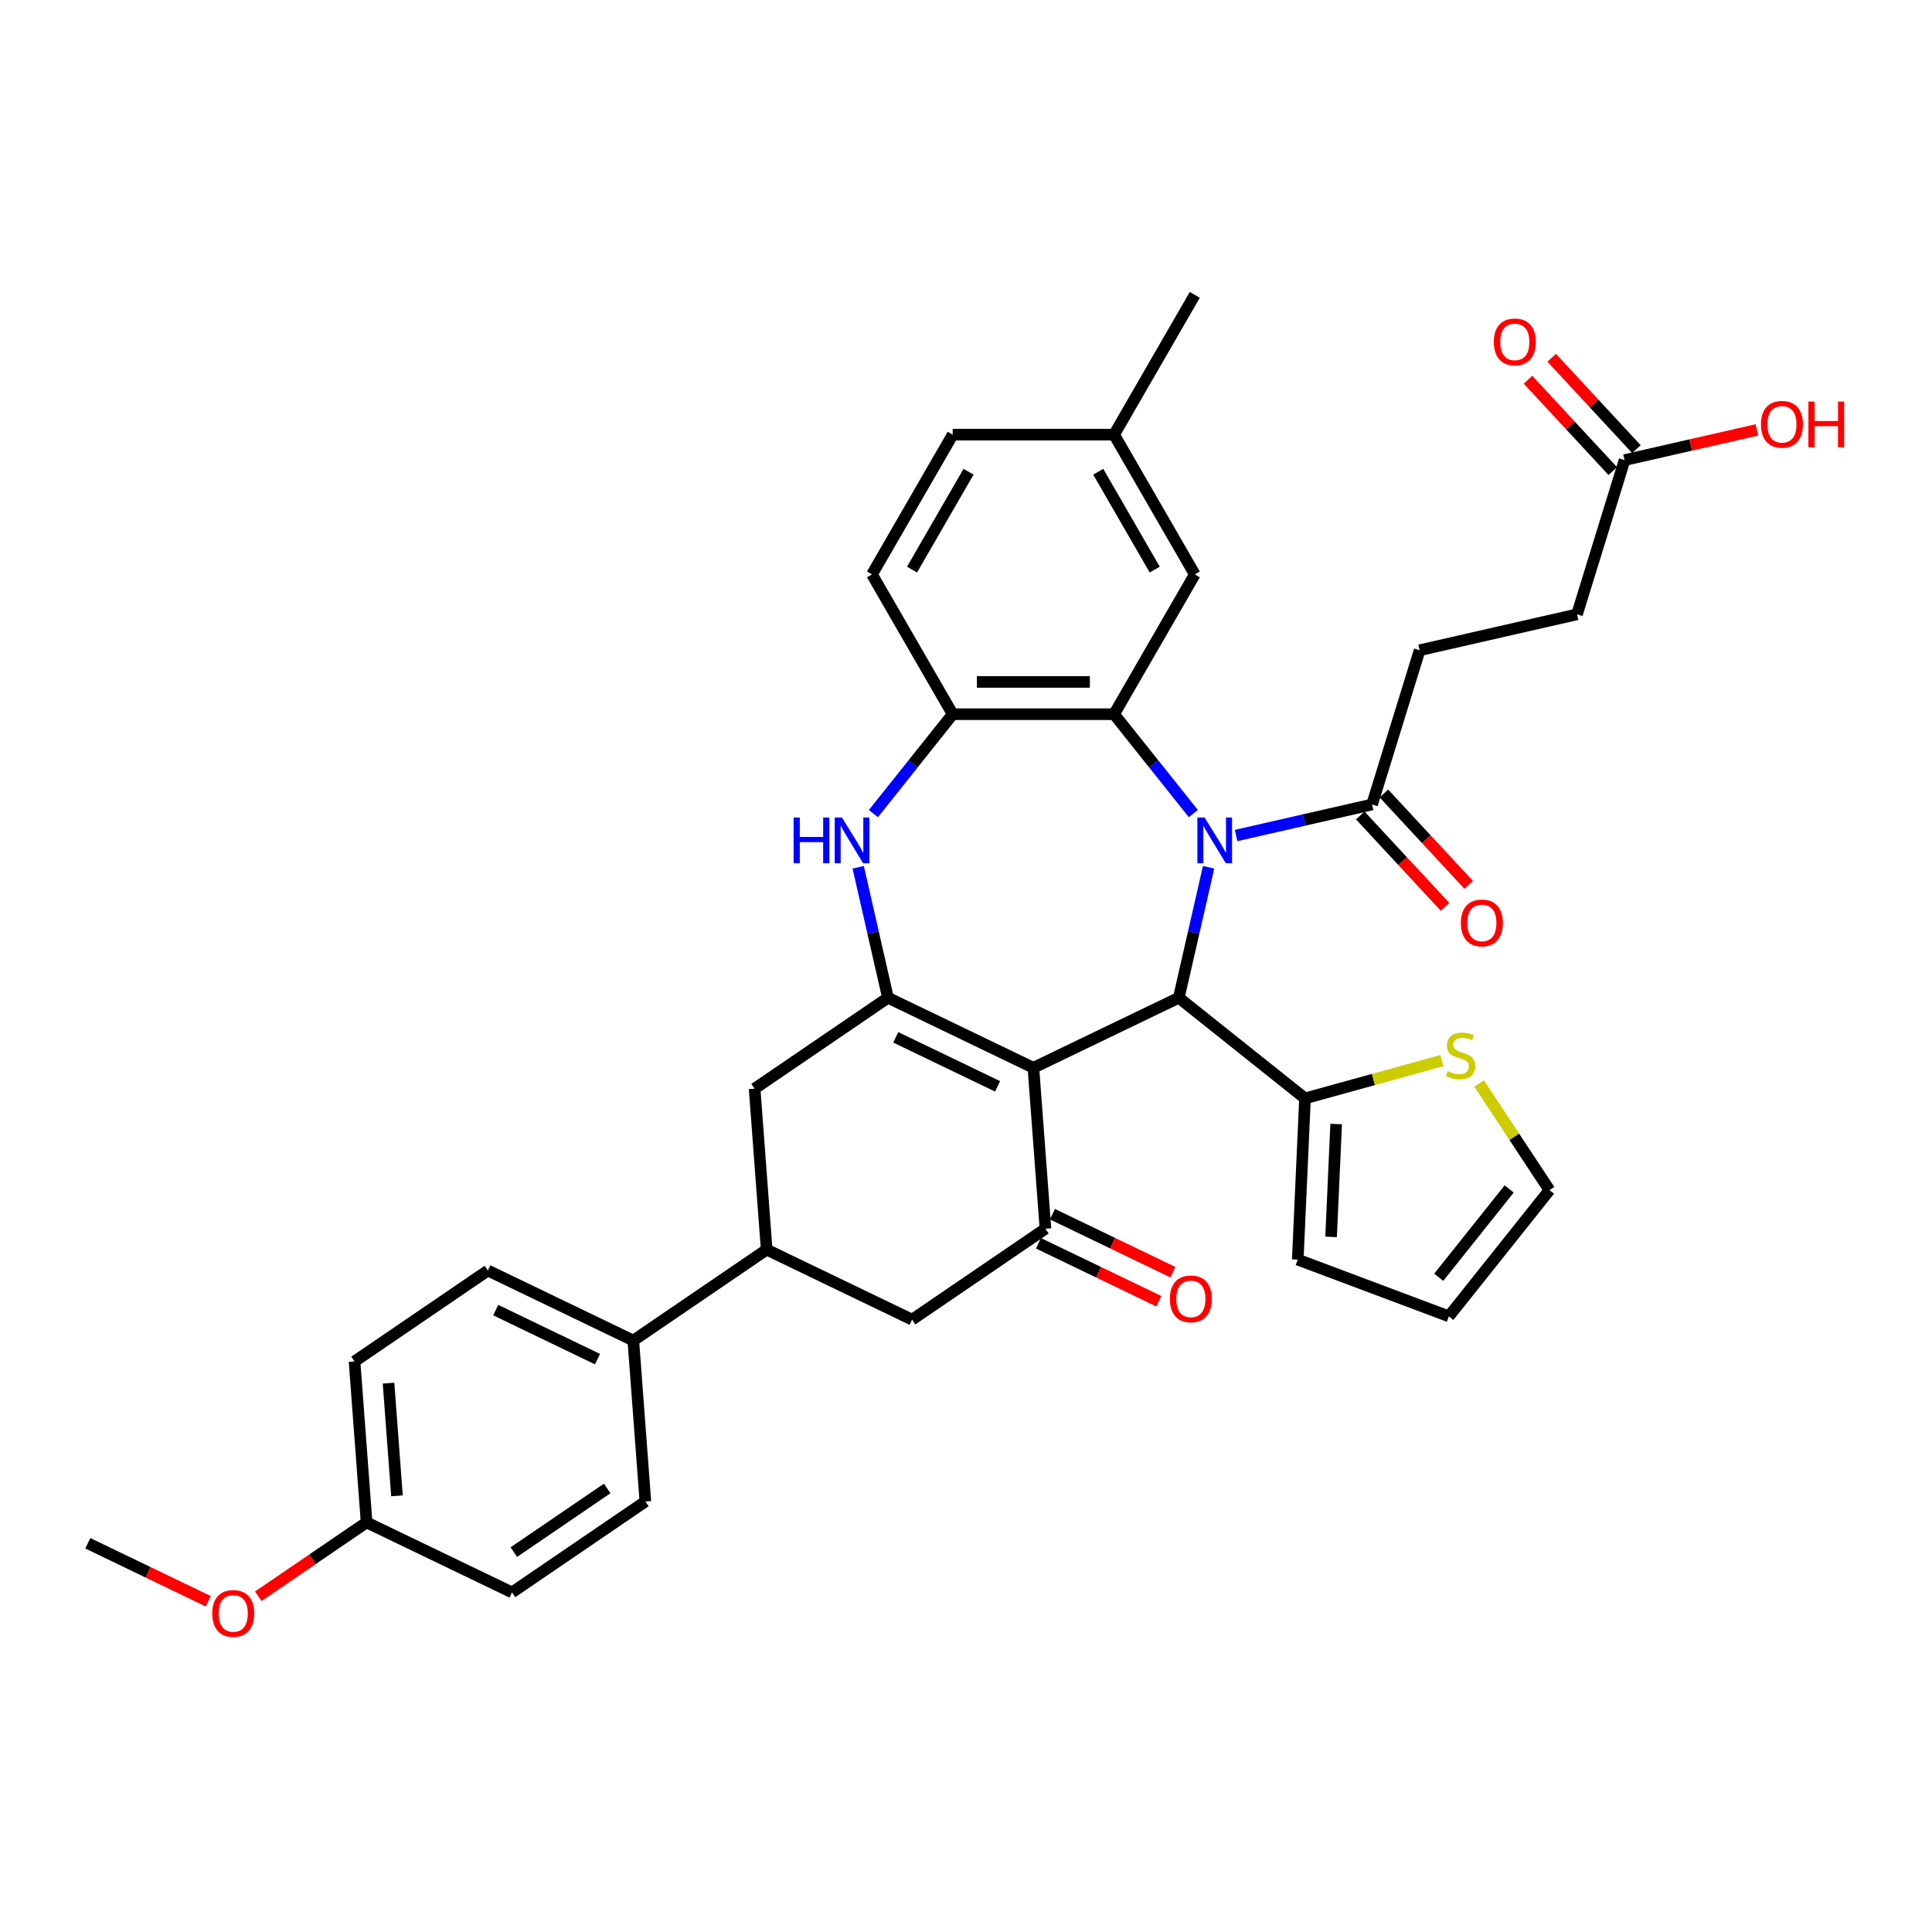 <?xml version='1.0' encoding='iso-8859-1'?>
<svg version='1.1' baseProfile='full'
              xmlns='http://www.w3.org/2000/svg'
                      xmlns:rdkit='http://www.rdkit.org/xml'
                      xmlns:xlink='http://www.w3.org/1999/xlink'
                  xml:space='preserve'
width='1000px' height='1000px' viewBox='0 0 1000 1000'>
<!-- END OF HEADER -->
<rect style='opacity:1.0;fill:#FFFFFF;stroke:none' width='1000' height='1000' x='0' y='0'> </rect>
<path class='bond-1' d='M 625.562,448.904 L 617.855,482.669' style='fill:none;fill-rule:evenodd;stroke:#0000FF;stroke-width:6px;stroke-linecap:butt;stroke-linejoin:miter;stroke-opacity:1' />
<path class='bond-1' d='M 617.855,482.669 L 610.149,516.434' style='fill:none;fill-rule:evenodd;stroke:#000000;stroke-width:6px;stroke-linecap:butt;stroke-linejoin:miter;stroke-opacity:1' />
<path class='bond-3' d='M 617.678,421.116 L 597.164,395.393' style='fill:none;fill-rule:evenodd;stroke:#0000FF;stroke-width:6px;stroke-linecap:butt;stroke-linejoin:miter;stroke-opacity:1' />
<path class='bond-3' d='M 597.164,395.393 L 576.651,369.67' style='fill:none;fill-rule:evenodd;stroke:#000000;stroke-width:6px;stroke-linecap:butt;stroke-linejoin:miter;stroke-opacity:1' />
<path class='bond-7' d='M 639.8,432.462 L 674.993,424.429' style='fill:none;fill-rule:evenodd;stroke:#0000FF;stroke-width:6px;stroke-linecap:butt;stroke-linejoin:miter;stroke-opacity:1' />
<path class='bond-7' d='M 674.993,424.429 L 710.187,416.396' style='fill:none;fill-rule:evenodd;stroke:#000000;stroke-width:6px;stroke-linecap:butt;stroke-linejoin:miter;stroke-opacity:1' />
<path class='bond-0' d='M 534.88,552.682 L 610.149,516.434' style='fill:none;fill-rule:evenodd;stroke:#000000;stroke-width:6px;stroke-linecap:butt;stroke-linejoin:miter;stroke-opacity:1' />
<path class='bond-2' d='M 534.88,552.682 L 459.611,516.434' style='fill:none;fill-rule:evenodd;stroke:#000000;stroke-width:6px;stroke-linecap:butt;stroke-linejoin:miter;stroke-opacity:1' />
<path class='bond-2' d='M 516.34,562.298 L 463.651,536.925' style='fill:none;fill-rule:evenodd;stroke:#000000;stroke-width:6px;stroke-linecap:butt;stroke-linejoin:miter;stroke-opacity:1' />
<path class='bond-4' d='M 534.88,552.682 L 541.123,635.991' style='fill:none;fill-rule:evenodd;stroke:#000000;stroke-width:6px;stroke-linecap:butt;stroke-linejoin:miter;stroke-opacity:1' />
<path class='bond-8' d='M 610.149,516.434 L 675.465,568.522' style='fill:none;fill-rule:evenodd;stroke:#000000;stroke-width:6px;stroke-linecap:butt;stroke-linejoin:miter;stroke-opacity:1' />
<path class='bond-9' d='M 459.611,516.434 L 390.585,563.495' style='fill:none;fill-rule:evenodd;stroke:#000000;stroke-width:6px;stroke-linecap:butt;stroke-linejoin:miter;stroke-opacity:1' />
<path class='bond-36' d='M 459.611,516.434 L 451.904,482.669' style='fill:none;fill-rule:evenodd;stroke:#000000;stroke-width:6px;stroke-linecap:butt;stroke-linejoin:miter;stroke-opacity:1' />
<path class='bond-36' d='M 451.904,482.669 L 444.197,448.904' style='fill:none;fill-rule:evenodd;stroke:#0000FF;stroke-width:6px;stroke-linecap:butt;stroke-linejoin:miter;stroke-opacity:1' />
<path class='bond-6' d='M 576.651,369.67 L 493.108,369.67' style='fill:none;fill-rule:evenodd;stroke:#000000;stroke-width:6px;stroke-linecap:butt;stroke-linejoin:miter;stroke-opacity:1' />
<path class='bond-6' d='M 564.12,352.962 L 505.64,352.962' style='fill:none;fill-rule:evenodd;stroke:#000000;stroke-width:6px;stroke-linecap:butt;stroke-linejoin:miter;stroke-opacity:1' />
<path class='bond-13' d='M 576.651,369.67 L 618.422,297.32' style='fill:none;fill-rule:evenodd;stroke:#000000;stroke-width:6px;stroke-linecap:butt;stroke-linejoin:miter;stroke-opacity:1' />
<path class='bond-11' d='M 541.123,635.991 L 472.097,683.052' style='fill:none;fill-rule:evenodd;stroke:#000000;stroke-width:6px;stroke-linecap:butt;stroke-linejoin:miter;stroke-opacity:1' />
<path class='bond-16' d='M 537.498,643.518 L 568.658,658.523' style='fill:none;fill-rule:evenodd;stroke:#000000;stroke-width:6px;stroke-linecap:butt;stroke-linejoin:miter;stroke-opacity:1' />
<path class='bond-16' d='M 568.658,658.523 L 599.818,673.529' style='fill:none;fill-rule:evenodd;stroke:#FF0000;stroke-width:6px;stroke-linecap:butt;stroke-linejoin:miter;stroke-opacity:1' />
<path class='bond-16' d='M 544.748,628.464 L 575.908,643.47' style='fill:none;fill-rule:evenodd;stroke:#000000;stroke-width:6px;stroke-linecap:butt;stroke-linejoin:miter;stroke-opacity:1' />
<path class='bond-16' d='M 575.908,643.47 L 607.068,658.476' style='fill:none;fill-rule:evenodd;stroke:#FF0000;stroke-width:6px;stroke-linecap:butt;stroke-linejoin:miter;stroke-opacity:1' />
<path class='bond-5' d='M 452.082,421.116 L 472.595,395.393' style='fill:none;fill-rule:evenodd;stroke:#0000FF;stroke-width:6px;stroke-linecap:butt;stroke-linejoin:miter;stroke-opacity:1' />
<path class='bond-5' d='M 472.595,395.393 L 493.108,369.67' style='fill:none;fill-rule:evenodd;stroke:#000000;stroke-width:6px;stroke-linecap:butt;stroke-linejoin:miter;stroke-opacity:1' />
<path class='bond-21' d='M 493.108,369.67 L 451.337,297.32' style='fill:none;fill-rule:evenodd;stroke:#000000;stroke-width:6px;stroke-linecap:butt;stroke-linejoin:miter;stroke-opacity:1' />
<path class='bond-19' d='M 704.063,422.079 L 726,445.721' style='fill:none;fill-rule:evenodd;stroke:#000000;stroke-width:6px;stroke-linecap:butt;stroke-linejoin:miter;stroke-opacity:1' />
<path class='bond-19' d='M 726,445.721 L 747.937,469.364' style='fill:none;fill-rule:evenodd;stroke:#FF0000;stroke-width:6px;stroke-linecap:butt;stroke-linejoin:miter;stroke-opacity:1' />
<path class='bond-19' d='M 716.311,410.714 L 738.248,434.357' style='fill:none;fill-rule:evenodd;stroke:#000000;stroke-width:6px;stroke-linecap:butt;stroke-linejoin:miter;stroke-opacity:1' />
<path class='bond-19' d='M 738.248,434.357 L 760.185,457.999' style='fill:none;fill-rule:evenodd;stroke:#FF0000;stroke-width:6px;stroke-linecap:butt;stroke-linejoin:miter;stroke-opacity:1' />
<path class='bond-20' d='M 710.187,416.396 L 734.811,336.565' style='fill:none;fill-rule:evenodd;stroke:#000000;stroke-width:6px;stroke-linecap:butt;stroke-linejoin:miter;stroke-opacity:1' />
<path class='bond-12' d='M 675.465,568.522 L 710.894,558.744' style='fill:none;fill-rule:evenodd;stroke:#000000;stroke-width:6px;stroke-linecap:butt;stroke-linejoin:miter;stroke-opacity:1' />
<path class='bond-12' d='M 710.894,558.744 L 746.323,548.967' style='fill:none;fill-rule:evenodd;stroke:#CCCC00;stroke-width:6px;stroke-linecap:butt;stroke-linejoin:miter;stroke-opacity:1' />
<path class='bond-17' d='M 675.465,568.522 L 671.717,651.98' style='fill:none;fill-rule:evenodd;stroke:#000000;stroke-width:6px;stroke-linecap:butt;stroke-linejoin:miter;stroke-opacity:1' />
<path class='bond-17' d='M 691.594,581.79 L 688.971,640.211' style='fill:none;fill-rule:evenodd;stroke:#000000;stroke-width:6px;stroke-linecap:butt;stroke-linejoin:miter;stroke-opacity:1' />
<path class='bond-39' d='M 390.585,563.495 L 396.828,646.804' style='fill:none;fill-rule:evenodd;stroke:#000000;stroke-width:6px;stroke-linecap:butt;stroke-linejoin:miter;stroke-opacity:1' />
<path class='bond-10' d='M 396.828,646.804 L 472.097,683.052' style='fill:none;fill-rule:evenodd;stroke:#000000;stroke-width:6px;stroke-linecap:butt;stroke-linejoin:miter;stroke-opacity:1' />
<path class='bond-15' d='M 396.828,646.804 L 327.802,693.865' style='fill:none;fill-rule:evenodd;stroke:#000000;stroke-width:6px;stroke-linecap:butt;stroke-linejoin:miter;stroke-opacity:1' />
<path class='bond-18' d='M 765.581,560.816 L 783.801,588.418' style='fill:none;fill-rule:evenodd;stroke:#CCCC00;stroke-width:6px;stroke-linecap:butt;stroke-linejoin:miter;stroke-opacity:1' />
<path class='bond-18' d='M 783.801,588.418 L 802.02,616.019' style='fill:none;fill-rule:evenodd;stroke:#000000;stroke-width:6px;stroke-linecap:butt;stroke-linejoin:miter;stroke-opacity:1' />
<path class='bond-27' d='M 618.422,297.32 L 576.651,224.97' style='fill:none;fill-rule:evenodd;stroke:#000000;stroke-width:6px;stroke-linecap:butt;stroke-linejoin:miter;stroke-opacity:1' />
<path class='bond-27' d='M 597.686,294.822 L 568.447,244.177' style='fill:none;fill-rule:evenodd;stroke:#000000;stroke-width:6px;stroke-linecap:butt;stroke-linejoin:miter;stroke-opacity:1' />
<path class='bond-14' d='M 840.884,238.145 L 816.259,317.975' style='fill:none;fill-rule:evenodd;stroke:#000000;stroke-width:6px;stroke-linecap:butt;stroke-linejoin:miter;stroke-opacity:1' />
<path class='bond-23' d='M 847.008,232.462 L 825.071,208.82' style='fill:none;fill-rule:evenodd;stroke:#000000;stroke-width:6px;stroke-linecap:butt;stroke-linejoin:miter;stroke-opacity:1' />
<path class='bond-23' d='M 825.071,208.82 L 803.134,185.177' style='fill:none;fill-rule:evenodd;stroke:#FF0000;stroke-width:6px;stroke-linecap:butt;stroke-linejoin:miter;stroke-opacity:1' />
<path class='bond-23' d='M 834.76,243.827 L 812.822,220.184' style='fill:none;fill-rule:evenodd;stroke:#000000;stroke-width:6px;stroke-linecap:butt;stroke-linejoin:miter;stroke-opacity:1' />
<path class='bond-23' d='M 812.822,220.184 L 790.885,196.542' style='fill:none;fill-rule:evenodd;stroke:#FF0000;stroke-width:6px;stroke-linecap:butt;stroke-linejoin:miter;stroke-opacity:1' />
<path class='bond-29' d='M 840.884,238.145 L 875.133,230.327' style='fill:none;fill-rule:evenodd;stroke:#000000;stroke-width:6px;stroke-linecap:butt;stroke-linejoin:miter;stroke-opacity:1' />
<path class='bond-29' d='M 875.133,230.327 L 909.382,222.51' style='fill:none;fill-rule:evenodd;stroke:#FF0000;stroke-width:6px;stroke-linecap:butt;stroke-linejoin:miter;stroke-opacity:1' />
<path class='bond-24' d='M 327.802,693.865 L 252.533,657.618' style='fill:none;fill-rule:evenodd;stroke:#000000;stroke-width:6px;stroke-linecap:butt;stroke-linejoin:miter;stroke-opacity:1' />
<path class='bond-24' d='M 309.262,703.482 L 256.573,678.108' style='fill:none;fill-rule:evenodd;stroke:#000000;stroke-width:6px;stroke-linecap:butt;stroke-linejoin:miter;stroke-opacity:1' />
<path class='bond-25' d='M 327.802,693.865 L 334.045,777.174' style='fill:none;fill-rule:evenodd;stroke:#000000;stroke-width:6px;stroke-linecap:butt;stroke-linejoin:miter;stroke-opacity:1' />
<path class='bond-22' d='M 671.717,651.98 L 749.932,681.335' style='fill:none;fill-rule:evenodd;stroke:#000000;stroke-width:6px;stroke-linecap:butt;stroke-linejoin:miter;stroke-opacity:1' />
<path class='bond-38' d='M 802.02,616.019 L 749.932,681.335' style='fill:none;fill-rule:evenodd;stroke:#000000;stroke-width:6px;stroke-linecap:butt;stroke-linejoin:miter;stroke-opacity:1' />
<path class='bond-38' d='M 781.144,615.399 L 744.682,661.12' style='fill:none;fill-rule:evenodd;stroke:#000000;stroke-width:6px;stroke-linecap:butt;stroke-linejoin:miter;stroke-opacity:1' />
<path class='bond-26' d='M 734.811,336.565 L 816.259,317.975' style='fill:none;fill-rule:evenodd;stroke:#000000;stroke-width:6px;stroke-linecap:butt;stroke-linejoin:miter;stroke-opacity:1' />
<path class='bond-37' d='M 451.337,297.32 L 493.108,224.97' style='fill:none;fill-rule:evenodd;stroke:#000000;stroke-width:6px;stroke-linecap:butt;stroke-linejoin:miter;stroke-opacity:1' />
<path class='bond-37' d='M 472.073,294.822 L 501.313,244.177' style='fill:none;fill-rule:evenodd;stroke:#000000;stroke-width:6px;stroke-linecap:butt;stroke-linejoin:miter;stroke-opacity:1' />
<path class='bond-32' d='M 252.533,657.618 L 183.507,704.679' style='fill:none;fill-rule:evenodd;stroke:#000000;stroke-width:6px;stroke-linecap:butt;stroke-linejoin:miter;stroke-opacity:1' />
<path class='bond-31' d='M 334.045,777.174 L 265.019,824.235' style='fill:none;fill-rule:evenodd;stroke:#000000;stroke-width:6px;stroke-linecap:butt;stroke-linejoin:miter;stroke-opacity:1' />
<path class='bond-31' d='M 314.279,770.428 L 265.96,803.371' style='fill:none;fill-rule:evenodd;stroke:#000000;stroke-width:6px;stroke-linecap:butt;stroke-linejoin:miter;stroke-opacity:1' />
<path class='bond-30' d='M 576.651,224.97 L 493.108,224.97' style='fill:none;fill-rule:evenodd;stroke:#000000;stroke-width:6px;stroke-linecap:butt;stroke-linejoin:miter;stroke-opacity:1' />
<path class='bond-34' d='M 576.651,224.97 L 618.422,152.621' style='fill:none;fill-rule:evenodd;stroke:#000000;stroke-width:6px;stroke-linecap:butt;stroke-linejoin:miter;stroke-opacity:1' />
<path class='bond-28' d='M 189.75,787.987 L 265.019,824.235' style='fill:none;fill-rule:evenodd;stroke:#000000;stroke-width:6px;stroke-linecap:butt;stroke-linejoin:miter;stroke-opacity:1' />
<path class='bond-33' d='M 189.75,787.987 L 161.711,807.104' style='fill:none;fill-rule:evenodd;stroke:#000000;stroke-width:6px;stroke-linecap:butt;stroke-linejoin:miter;stroke-opacity:1' />
<path class='bond-33' d='M 161.711,807.104 L 133.673,826.22' style='fill:none;fill-rule:evenodd;stroke:#FF0000;stroke-width:6px;stroke-linecap:butt;stroke-linejoin:miter;stroke-opacity:1' />
<path class='bond-40' d='M 189.75,787.987 L 183.507,704.679' style='fill:none;fill-rule:evenodd;stroke:#000000;stroke-width:6px;stroke-linecap:butt;stroke-linejoin:miter;stroke-opacity:1' />
<path class='bond-40' d='M 205.475,774.243 L 201.105,715.926' style='fill:none;fill-rule:evenodd;stroke:#000000;stroke-width:6px;stroke-linecap:butt;stroke-linejoin:miter;stroke-opacity:1' />
<path class='bond-35' d='M 107.775,828.813 L 76.615,813.807' style='fill:none;fill-rule:evenodd;stroke:#FF0000;stroke-width:6px;stroke-linecap:butt;stroke-linejoin:miter;stroke-opacity:1' />
<path class='bond-35' d='M 76.615,813.807 L 45.455,798.801' style='fill:none;fill-rule:evenodd;stroke:#000000;stroke-width:6px;stroke-linecap:butt;stroke-linejoin:miter;stroke-opacity:1' />
<path  class='atom-0' d='M 623.509 423.157
L 631.262 435.688
Q 632.03 436.924, 633.267 439.163
Q 634.503 441.402, 634.57 441.536
L 634.57 423.157
L 637.711 423.157
L 637.711 446.816
L 634.47 446.816
L 626.149 433.115
Q 625.18 431.511, 624.144 429.673
Q 623.141 427.835, 622.841 427.267
L 622.841 446.816
L 619.766 446.816
L 619.766 423.157
L 623.509 423.157
' fill='#0000FF'/>
<path  class='atom-6' d='M 410.762 423.157
L 413.97 423.157
L 413.97 433.215
L 426.067 433.215
L 426.067 423.157
L 429.275 423.157
L 429.275 446.816
L 426.067 446.816
L 426.067 435.889
L 413.97 435.889
L 413.97 446.816
L 410.762 446.816
L 410.762 423.157
' fill='#0000FF'/>
<path  class='atom-6' d='M 435.791 423.157
L 443.544 435.688
Q 444.312 436.924, 445.549 439.163
Q 446.785 441.402, 446.852 441.536
L 446.852 423.157
L 449.993 423.157
L 449.993 446.816
L 446.752 446.816
L 438.431 433.115
Q 437.462 431.511, 436.426 429.673
Q 435.423 427.835, 435.123 427.267
L 435.123 446.816
L 432.048 446.816
L 432.048 423.157
L 435.791 423.157
' fill='#0000FF'/>
<path  class='atom-13' d='M 749.313 554.417
Q 749.581 554.517, 750.683 554.985
Q 751.786 555.453, 752.989 555.754
Q 754.226 556.021, 755.429 556.021
Q 757.668 556.021, 758.971 554.952
Q 760.274 553.849, 760.274 551.944
Q 760.274 550.641, 759.606 549.839
Q 758.971 549.037, 757.968 548.602
Q 756.966 548.168, 755.295 547.667
Q 753.19 547.032, 751.92 546.43
Q 750.683 545.829, 749.781 544.559
Q 748.912 543.289, 748.912 541.15
Q 748.912 538.176, 750.917 536.338
Q 752.956 534.5, 756.966 534.5
Q 759.706 534.5, 762.814 535.804
L 762.045 538.377
Q 759.205 537.207, 757.066 537.207
Q 754.76 537.207, 753.49 538.176
Q 752.221 539.112, 752.254 540.749
Q 752.254 542.019, 752.889 542.788
Q 753.557 543.556, 754.493 543.991
Q 755.462 544.425, 757.066 544.927
Q 759.205 545.595, 760.475 546.263
Q 761.744 546.932, 762.647 548.302
Q 763.582 549.638, 763.582 551.944
Q 763.582 555.219, 761.377 556.99
Q 759.205 558.728, 755.562 558.728
Q 753.457 558.728, 751.853 558.26
Q 750.282 557.825, 748.411 557.057
L 749.313 554.417
' fill='#CCCC00'/>
<path  class='atom-17' d='M 605.531 672.305
Q 605.531 666.624, 608.338 663.45
Q 611.146 660.275, 616.392 660.275
Q 621.638 660.275, 624.445 663.45
Q 627.252 666.624, 627.252 672.305
Q 627.252 678.053, 624.412 681.328
Q 621.572 684.569, 616.392 684.569
Q 611.179 684.569, 608.338 681.328
Q 605.531 678.086, 605.531 672.305
M 616.392 681.896
Q 620.001 681.896, 621.939 679.49
Q 623.911 677.05, 623.911 672.305
Q 623.911 667.66, 621.939 665.321
Q 620.001 662.948, 616.392 662.948
Q 612.783 662.948, 610.811 665.288
Q 608.873 667.627, 608.873 672.305
Q 608.873 677.084, 610.811 679.49
Q 612.783 681.896, 616.392 681.896
' fill='#FF0000'/>
<path  class='atom-20' d='M 756.149 477.704
Q 756.149 472.023, 758.956 468.849
Q 761.763 465.674, 767.01 465.674
Q 772.256 465.674, 775.063 468.849
Q 777.87 472.023, 777.87 477.704
Q 777.87 483.452, 775.03 486.727
Q 772.19 489.968, 767.01 489.968
Q 761.797 489.968, 758.956 486.727
Q 756.149 483.485, 756.149 477.704
M 767.01 487.295
Q 770.619 487.295, 772.557 484.889
Q 774.529 482.449, 774.529 477.704
Q 774.529 473.059, 772.557 470.72
Q 770.619 468.347, 767.01 468.347
Q 763.401 468.347, 761.429 470.687
Q 759.491 473.026, 759.491 477.704
Q 759.491 482.483, 761.429 484.889
Q 763.401 487.295, 767.01 487.295
' fill='#FF0000'/>
<path  class='atom-24' d='M 773.2 176.97
Q 773.2 171.29, 776.007 168.115
Q 778.814 164.94, 784.06 164.94
Q 789.307 164.94, 792.114 168.115
Q 794.921 171.29, 794.921 176.97
Q 794.921 182.718, 792.08 185.993
Q 789.24 189.235, 784.06 189.235
Q 778.847 189.235, 776.007 185.993
Q 773.2 182.752, 773.2 176.97
M 784.06 186.561
Q 787.669 186.561, 789.608 184.155
Q 791.579 181.716, 791.579 176.97
Q 791.579 172.326, 789.608 169.986
Q 787.669 167.614, 784.06 167.614
Q 780.451 167.614, 778.48 169.953
Q 776.542 172.292, 776.542 176.97
Q 776.542 181.749, 778.48 184.155
Q 780.451 186.561, 784.06 186.561
' fill='#FF0000'/>
<path  class='atom-30' d='M 911.471 219.621
Q 911.471 213.941, 914.278 210.766
Q 917.085 207.591, 922.331 207.591
Q 927.578 207.591, 930.385 210.766
Q 933.192 213.941, 933.192 219.621
Q 933.192 225.369, 930.352 228.644
Q 927.511 231.886, 922.331 231.886
Q 917.118 231.886, 914.278 228.644
Q 911.471 225.403, 911.471 219.621
M 922.331 229.212
Q 925.941 229.212, 927.879 226.806
Q 929.85 224.367, 929.85 219.621
Q 929.85 214.977, 927.879 212.637
Q 925.941 210.265, 922.331 210.265
Q 918.722 210.265, 916.751 212.604
Q 914.813 214.943, 914.813 219.621
Q 914.813 224.4, 916.751 226.806
Q 918.722 229.212, 922.331 229.212
' fill='#FF0000'/>
<path  class='atom-30' d='M 936.032 207.859
L 939.24 207.859
L 939.24 217.917
L 951.337 217.917
L 951.337 207.859
L 954.545 207.859
L 954.545 231.518
L 951.337 231.518
L 951.337 220.591
L 939.24 220.591
L 939.24 231.518
L 936.032 231.518
L 936.032 207.859
' fill='#FF0000'/>
<path  class='atom-34' d='M 109.863 835.115
Q 109.863 829.435, 112.67 826.26
Q 115.477 823.085, 120.724 823.085
Q 125.97 823.085, 128.777 826.26
Q 131.584 829.435, 131.584 835.115
Q 131.584 840.863, 128.744 844.138
Q 125.903 847.379, 120.724 847.379
Q 115.511 847.379, 112.67 844.138
Q 109.863 840.897, 109.863 835.115
M 120.724 844.706
Q 124.333 844.706, 126.271 842.3
Q 128.243 839.861, 128.243 835.115
Q 128.243 830.47, 126.271 828.131
Q 124.333 825.759, 120.724 825.759
Q 117.115 825.759, 115.143 828.098
Q 113.205 830.437, 113.205 835.115
Q 113.205 839.894, 115.143 842.3
Q 117.115 844.706, 120.724 844.706
' fill='#FF0000'/>
</svg>
